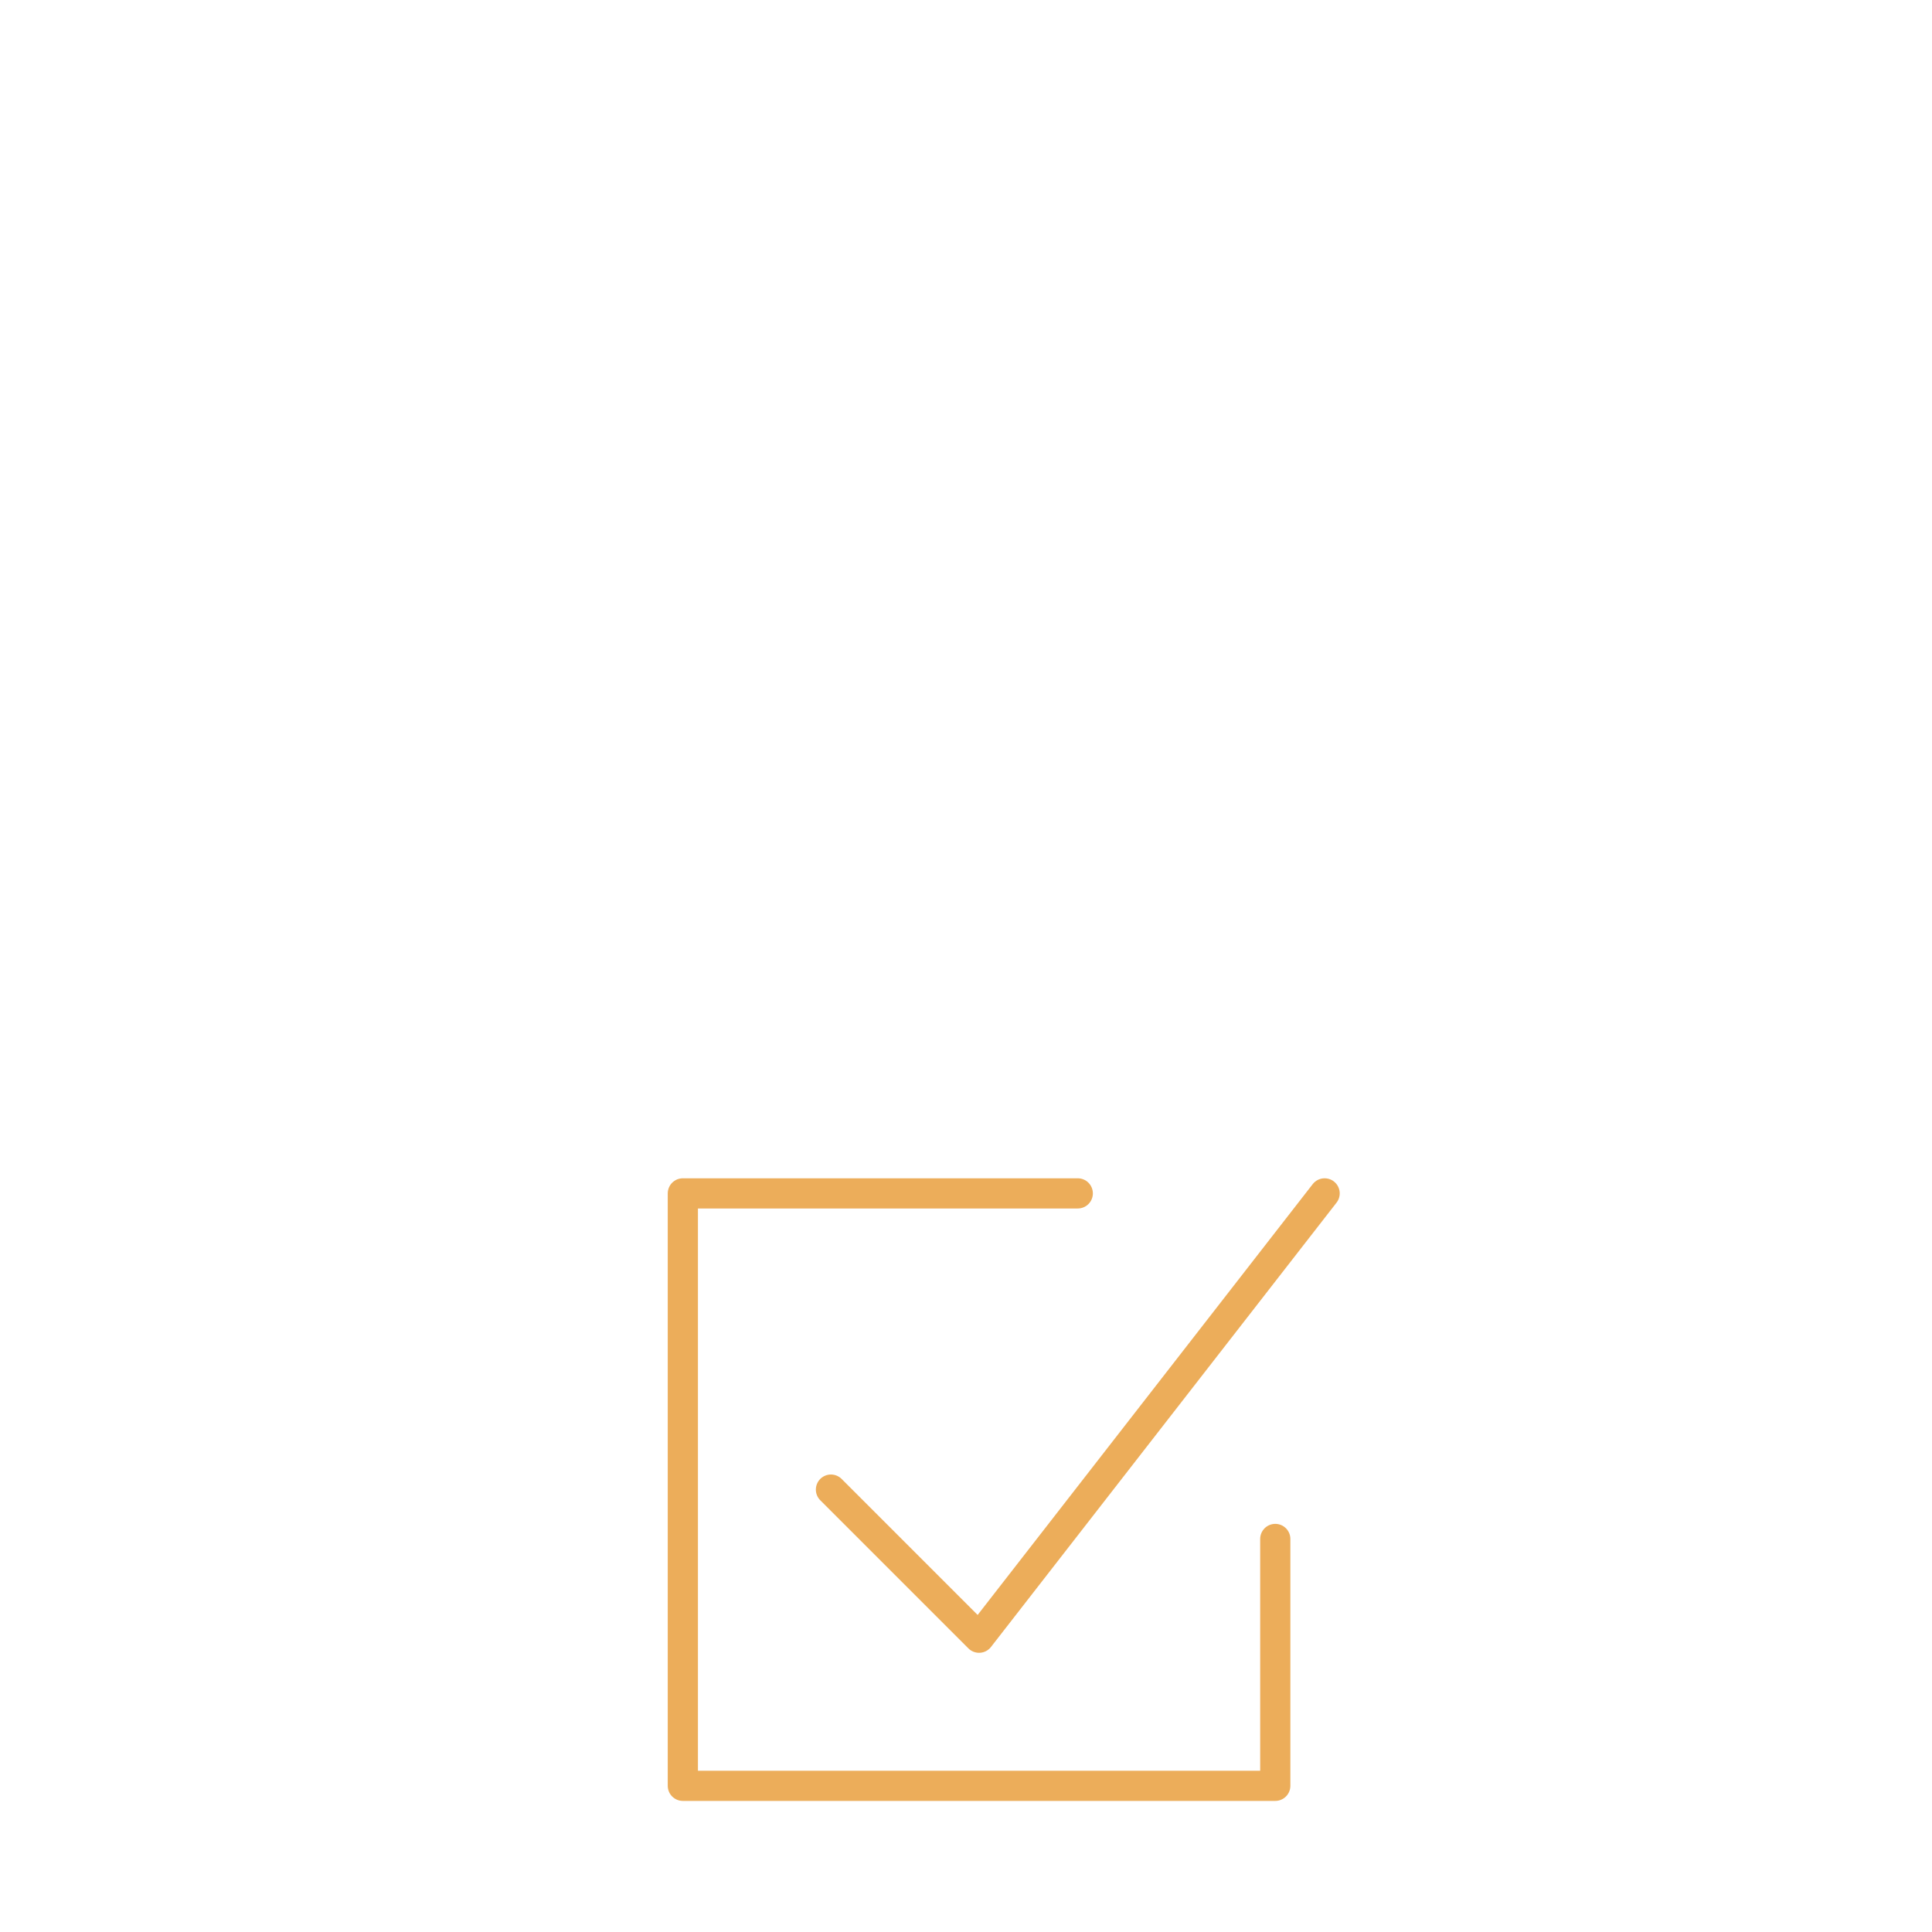 <?xml version="1.0" encoding="UTF-8"?>
<svg id="Layer_1" data-name="Layer 1" xmlns="http://www.w3.org/2000/svg" viewBox="0 0 512 512">
  <defs>
    <style>
      .cls-1 {
        fill: none;
        stroke: #ecad5a;
        stroke-linecap: round;
        stroke-linejoin: round;
        stroke-width: 8px;
      }
    </style>
  </defs>
  <polyline class="cls-1" points="337.96 407.84 337.96 473.26 180.96 473.26 180.96 316.26 285.62 316.26"/>
  <polyline class="cls-1" points="220.21 394.76 259.46 434.01 351.04 316.26"/>
</svg>
